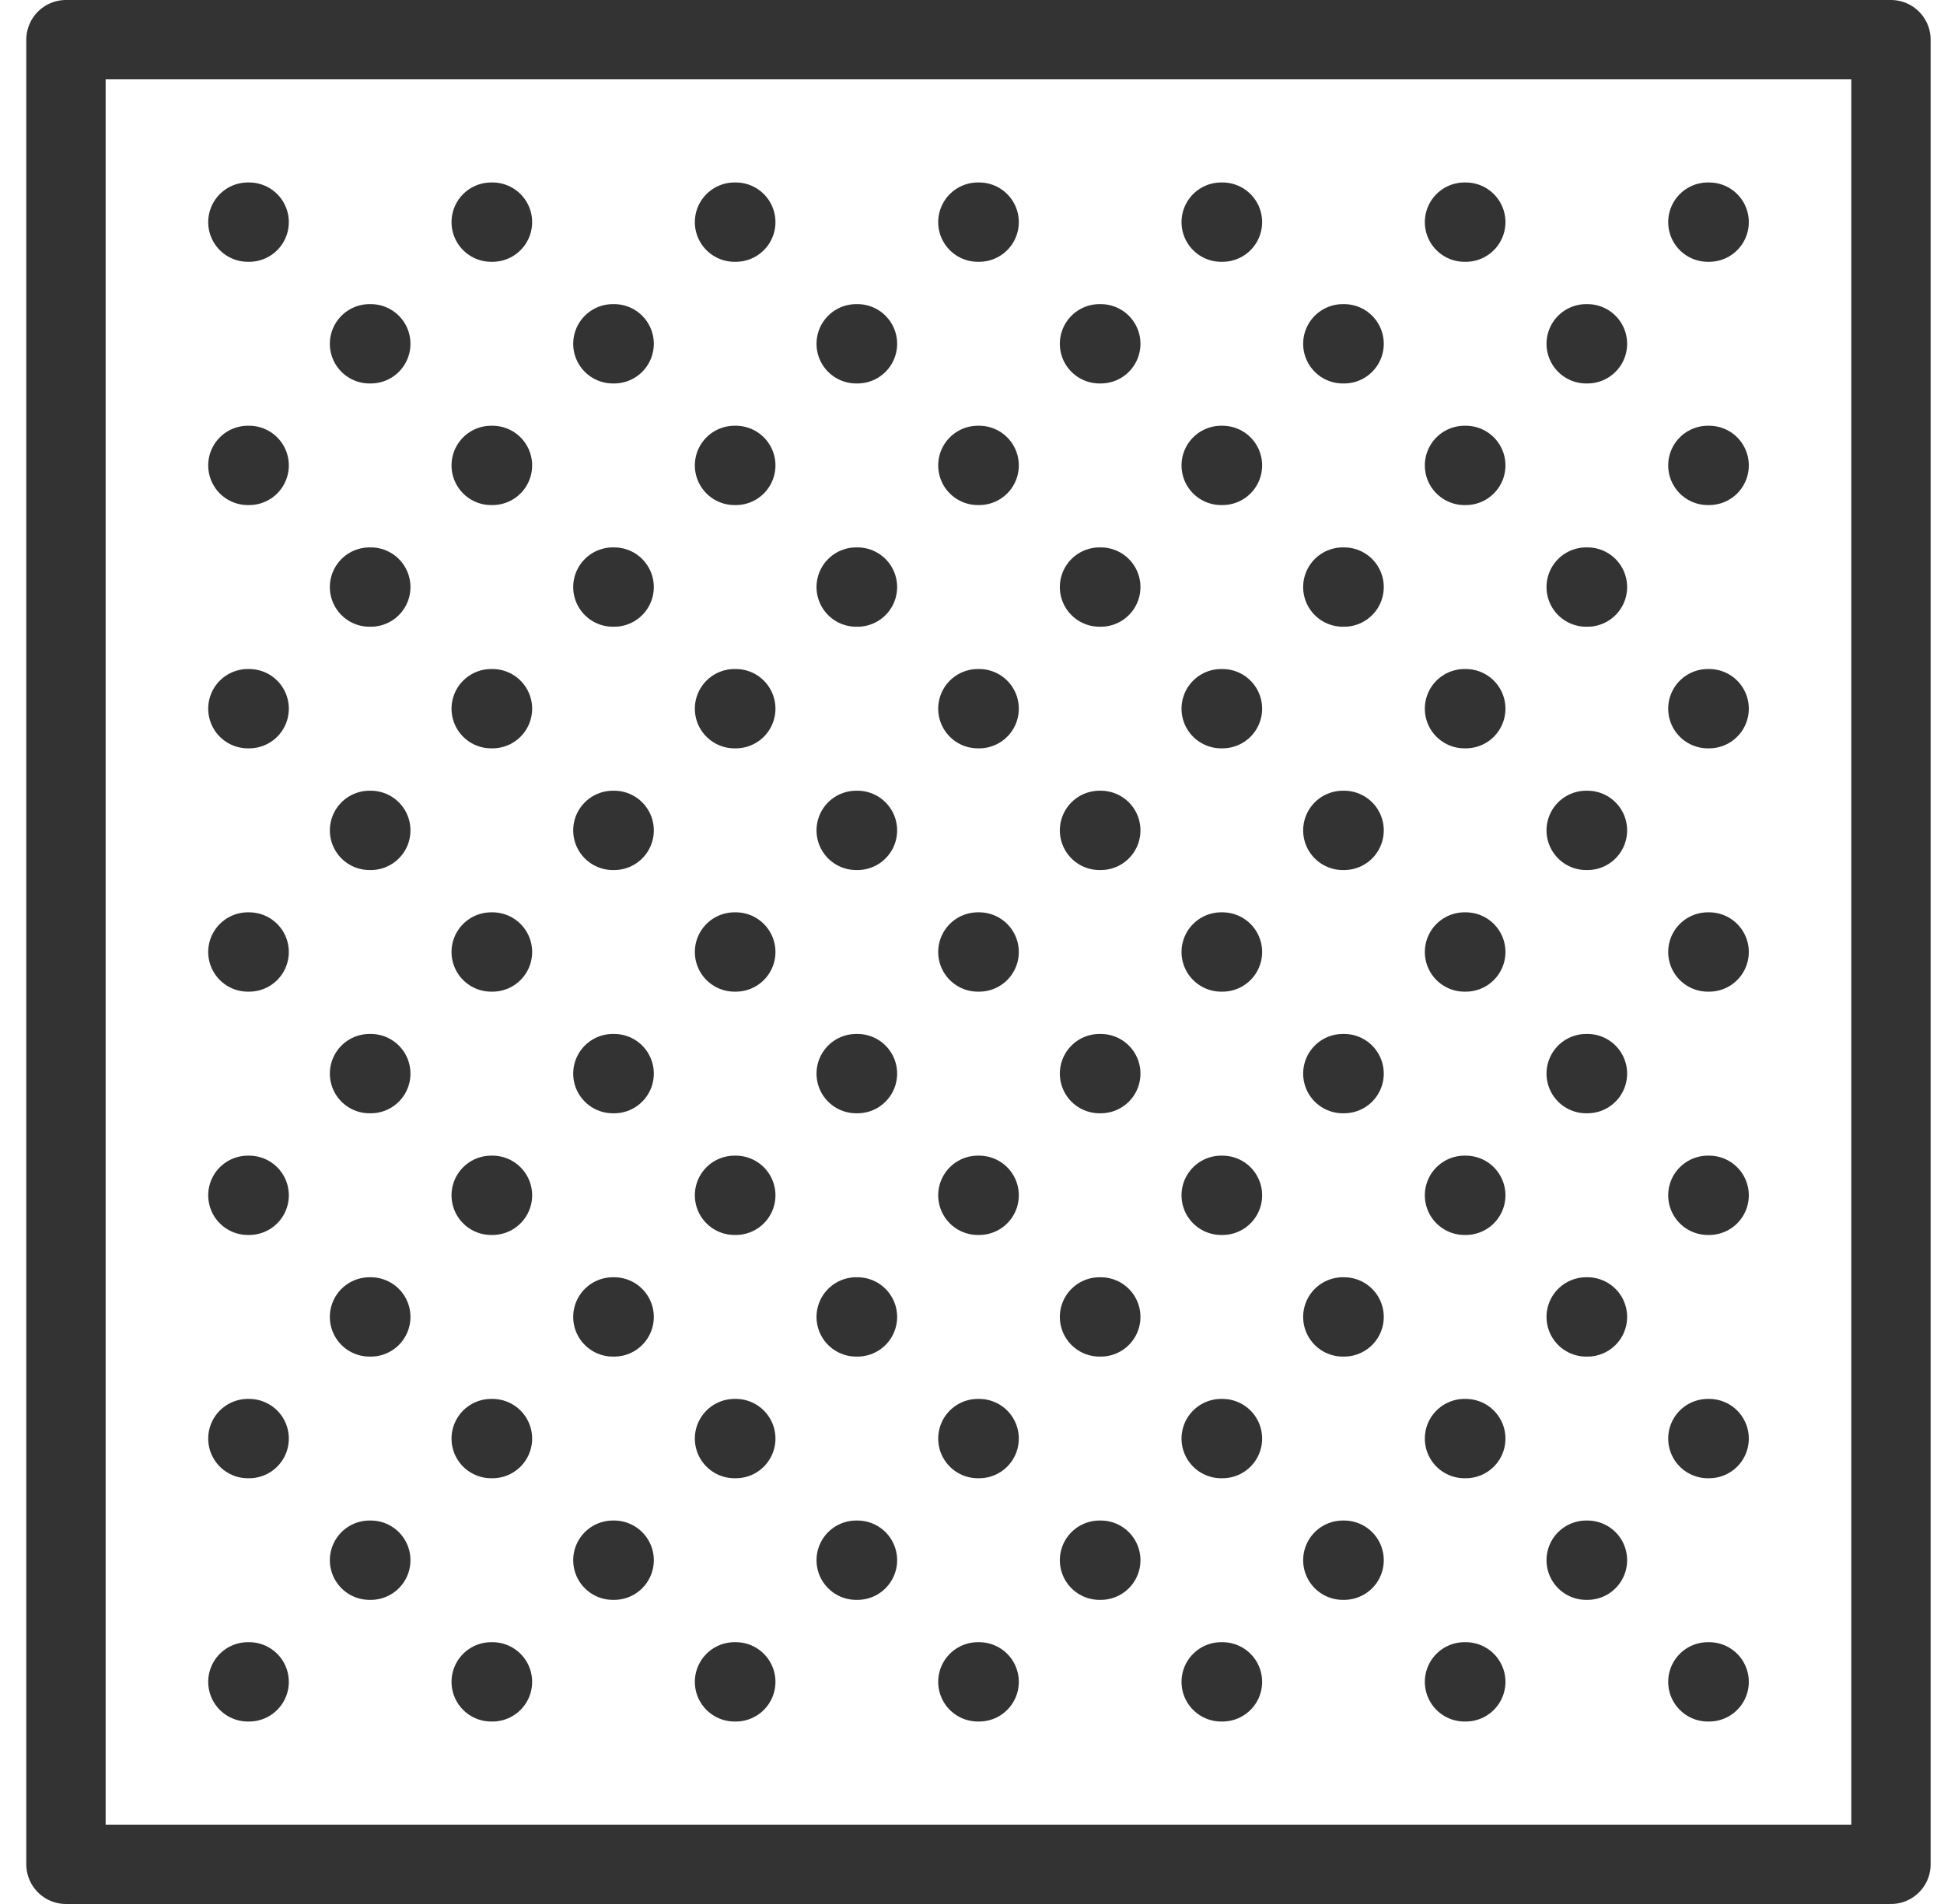 <svg width="49" height="48" viewBox="0 0 49 48" fill="none" xmlns="http://www.w3.org/2000/svg">
<path d="M47.663 1H1.663V47H47.663V1Z" stroke="#333333" stroke-width="2" stroke-linecap="round" stroke-linejoin="round"/>
<path d="M6.248 5.6H6.28" stroke="#333333" stroke-width="2" stroke-linecap="round" stroke-linejoin="round"/>
<path d="M12.381 5.6H12.413" stroke="#333333" stroke-width="2" stroke-linecap="round" stroke-linejoin="round"/>
<path d="M18.514 5.6H18.546" stroke="#333333" stroke-width="2" stroke-linecap="round" stroke-linejoin="round"/>
<path d="M24.648 5.6H24.68" stroke="#333333" stroke-width="2" stroke-linecap="round" stroke-linejoin="round"/>
<path d="M30.781 5.6H30.813" stroke="#333333" stroke-width="2" stroke-linecap="round" stroke-linejoin="round"/>
<path d="M36.914 5.6H36.946" stroke="#333333" stroke-width="2" stroke-linecap="round" stroke-linejoin="round"/>
<path d="M9.314 8.667H9.346" stroke="#333333" stroke-width="2" stroke-linecap="round" stroke-linejoin="round"/>
<path d="M15.448 8.667H15.48" stroke="#333333" stroke-width="2" stroke-linecap="round" stroke-linejoin="round"/>
<path d="M21.581 8.667H21.613" stroke="#333333" stroke-width="2" stroke-linecap="round" stroke-linejoin="round"/>
<path d="M27.714 8.667H27.746" stroke="#333333" stroke-width="2" stroke-linecap="round" stroke-linejoin="round"/>
<path d="M33.847 8.667H33.879" stroke="#333333" stroke-width="2" stroke-linecap="round" stroke-linejoin="round"/>
<path d="M6.248 11.733H6.28" stroke="#333333" stroke-width="2" stroke-linecap="round" stroke-linejoin="round"/>
<path d="M12.381 11.733H12.413" stroke="#333333" stroke-width="2" stroke-linecap="round" stroke-linejoin="round"/>
<path d="M18.514 11.733H18.546" stroke="#333333" stroke-width="2" stroke-linecap="round" stroke-linejoin="round"/>
<path d="M24.648 11.733H24.68" stroke="#333333" stroke-width="2" stroke-linecap="round" stroke-linejoin="round"/>
<path d="M30.781 11.733H30.813" stroke="#333333" stroke-width="2" stroke-linecap="round" stroke-linejoin="round"/>
<path d="M36.914 11.733H36.946" stroke="#333333" stroke-width="2" stroke-linecap="round" stroke-linejoin="round"/>
<path d="M9.314 14.8H9.346" stroke="#333333" stroke-width="2" stroke-linecap="round" stroke-linejoin="round"/>
<path d="M15.448 14.8H15.48" stroke="#333333" stroke-width="2" stroke-linecap="round" stroke-linejoin="round"/>
<path d="M21.581 14.8H21.613" stroke="#333333" stroke-width="2" stroke-linecap="round" stroke-linejoin="round"/>
<path d="M27.714 14.8H27.746" stroke="#333333" stroke-width="2" stroke-linecap="round" stroke-linejoin="round"/>
<path d="M33.847 14.8H33.879" stroke="#333333" stroke-width="2" stroke-linecap="round" stroke-linejoin="round"/>
<path d="M6.248 17.866H6.28" stroke="#333333" stroke-width="2" stroke-linecap="round" stroke-linejoin="round"/>
<path d="M12.381 17.866H12.413" stroke="#333333" stroke-width="2" stroke-linecap="round" stroke-linejoin="round"/>
<path d="M18.514 17.866H18.546" stroke="#333333" stroke-width="2" stroke-linecap="round" stroke-linejoin="round"/>
<path d="M24.648 17.866H24.68" stroke="#333333" stroke-width="2" stroke-linecap="round" stroke-linejoin="round"/>
<path d="M30.781 17.866H30.813" stroke="#333333" stroke-width="2" stroke-linecap="round" stroke-linejoin="round"/>
<path d="M36.914 17.866H36.946" stroke="#333333" stroke-width="2" stroke-linecap="round" stroke-linejoin="round"/>
<path d="M9.314 20.934H9.346" stroke="#333333" stroke-width="2" stroke-linecap="round" stroke-linejoin="round"/>
<path d="M15.448 20.934H15.48" stroke="#333333" stroke-width="2" stroke-linecap="round" stroke-linejoin="round"/>
<path d="M21.581 20.934H21.613" stroke="#333333" stroke-width="2" stroke-linecap="round" stroke-linejoin="round"/>
<path d="M27.714 20.934H27.746" stroke="#333333" stroke-width="2" stroke-linecap="round" stroke-linejoin="round"/>
<path d="M33.847 20.934H33.879" stroke="#333333" stroke-width="2" stroke-linecap="round" stroke-linejoin="round"/>
<path d="M6.248 24H6.28" stroke="#333333" stroke-width="2" stroke-linecap="round" stroke-linejoin="round"/>
<path d="M12.381 24H12.413" stroke="#333333" stroke-width="2" stroke-linecap="round" stroke-linejoin="round"/>
<path d="M18.514 24H18.546" stroke="#333333" stroke-width="2" stroke-linecap="round" stroke-linejoin="round"/>
<path d="M24.648 24H24.68" stroke="#333333" stroke-width="2" stroke-linecap="round" stroke-linejoin="round"/>
<path d="M30.781 24H30.813" stroke="#333333" stroke-width="2" stroke-linecap="round" stroke-linejoin="round"/>
<path d="M36.914 24H36.946" stroke="#333333" stroke-width="2" stroke-linecap="round" stroke-linejoin="round"/>
<path d="M9.314 27.066H9.346" stroke="#333333" stroke-width="2" stroke-linecap="round" stroke-linejoin="round"/>
<path d="M15.448 27.066H15.48" stroke="#333333" stroke-width="2" stroke-linecap="round" stroke-linejoin="round"/>
<path d="M21.581 27.066H21.613" stroke="#333333" stroke-width="2" stroke-linecap="round" stroke-linejoin="round"/>
<path d="M27.714 27.066H27.746" stroke="#333333" stroke-width="2" stroke-linecap="round" stroke-linejoin="round"/>
<path d="M33.847 27.066H33.879" stroke="#333333" stroke-width="2" stroke-linecap="round" stroke-linejoin="round"/>
<path d="M6.248 30.134H6.28" stroke="#333333" stroke-width="2" stroke-linecap="round" stroke-linejoin="round"/>
<path d="M12.381 30.134H12.413" stroke="#333333" stroke-width="2" stroke-linecap="round" stroke-linejoin="round"/>
<path d="M18.514 30.134H18.546" stroke="#333333" stroke-width="2" stroke-linecap="round" stroke-linejoin="round"/>
<path d="M24.648 30.134H24.68" stroke="#333333" stroke-width="2" stroke-linecap="round" stroke-linejoin="round"/>
<path d="M30.781 30.134H30.813" stroke="#333333" stroke-width="2" stroke-linecap="round" stroke-linejoin="round"/>
<path d="M36.914 30.134H36.946" stroke="#333333" stroke-width="2" stroke-linecap="round" stroke-linejoin="round"/>
<path d="M9.314 33.2H9.346" stroke="#333333" stroke-width="2" stroke-linecap="round" stroke-linejoin="round"/>
<path d="M15.448 33.2H15.48" stroke="#333333" stroke-width="2" stroke-linecap="round" stroke-linejoin="round"/>
<path d="M21.581 33.2H21.613" stroke="#333333" stroke-width="2" stroke-linecap="round" stroke-linejoin="round"/>
<path d="M27.714 33.2H27.746" stroke="#333333" stroke-width="2" stroke-linecap="round" stroke-linejoin="round"/>
<path d="M33.847 33.2H33.879" stroke="#333333" stroke-width="2" stroke-linecap="round" stroke-linejoin="round"/>
<path d="M6.248 36.267H6.28" stroke="#333333" stroke-width="2" stroke-linecap="round" stroke-linejoin="round"/>
<path d="M12.381 36.267H12.413" stroke="#333333" stroke-width="2" stroke-linecap="round" stroke-linejoin="round"/>
<path d="M18.514 36.267H18.546" stroke="#333333" stroke-width="2" stroke-linecap="round" stroke-linejoin="round"/>
<path d="M24.648 36.267H24.68" stroke="#333333" stroke-width="2" stroke-linecap="round" stroke-linejoin="round"/>
<path d="M30.781 36.267H30.813" stroke="#333333" stroke-width="2" stroke-linecap="round" stroke-linejoin="round"/>
<path d="M36.914 36.267H36.946" stroke="#333333" stroke-width="2" stroke-linecap="round" stroke-linejoin="round"/>
<path d="M9.314 39.333H9.346" stroke="#333333" stroke-width="2" stroke-linecap="round" stroke-linejoin="round"/>
<path d="M15.448 39.333H15.48" stroke="#333333" stroke-width="2" stroke-linecap="round" stroke-linejoin="round"/>
<path d="M21.581 39.333H21.613" stroke="#333333" stroke-width="2" stroke-linecap="round" stroke-linejoin="round"/>
<path d="M27.714 39.333H27.746" stroke="#333333" stroke-width="2" stroke-linecap="round" stroke-linejoin="round"/>
<path d="M33.847 39.333H33.879" stroke="#333333" stroke-width="2" stroke-linecap="round" stroke-linejoin="round"/>
<path d="M6.248 42.4H6.28" stroke="#333333" stroke-width="2" stroke-linecap="round" stroke-linejoin="round"/>
<path d="M12.381 42.4H12.413" stroke="#333333" stroke-width="2" stroke-linecap="round" stroke-linejoin="round"/>
<path d="M18.514 42.4H18.546" stroke="#333333" stroke-width="2" stroke-linecap="round" stroke-linejoin="round"/>
<path d="M24.648 42.4H24.68" stroke="#333333" stroke-width="2" stroke-linecap="round" stroke-linejoin="round"/>
<path d="M30.781 42.4H30.813" stroke="#333333" stroke-width="2" stroke-linecap="round" stroke-linejoin="round"/>
<path d="M36.914 42.4H36.946" stroke="#333333" stroke-width="2" stroke-linecap="round" stroke-linejoin="round"/>
<path d="M39.981 8.667H40.013" stroke="#333333" stroke-width="2" stroke-linecap="round" stroke-linejoin="round"/>
<path d="M39.981 14.8H40.013" stroke="#333333" stroke-width="2" stroke-linecap="round" stroke-linejoin="round"/>
<path d="M39.981 20.934H40.013" stroke="#333333" stroke-width="2" stroke-linecap="round" stroke-linejoin="round"/>
<path d="M39.981 27.066H40.013" stroke="#333333" stroke-width="2" stroke-linecap="round" stroke-linejoin="round"/>
<path d="M39.981 33.2H40.013" stroke="#333333" stroke-width="2" stroke-linecap="round" stroke-linejoin="round"/>
<path d="M39.981 39.333H40.013" stroke="#333333" stroke-width="2" stroke-linecap="round" stroke-linejoin="round"/>
<path d="M43.048 5.6H43.08" stroke="#333333" stroke-width="2" stroke-linecap="round" stroke-linejoin="round"/>
<path d="M43.048 11.733H43.08" stroke="#333333" stroke-width="2" stroke-linecap="round" stroke-linejoin="round"/>
<path d="M43.048 17.866H43.08" stroke="#333333" stroke-width="2" stroke-linecap="round" stroke-linejoin="round"/>
<path d="M43.048 24H43.08" stroke="#333333" stroke-width="2" stroke-linecap="round" stroke-linejoin="round"/>
<path d="M43.048 30.134H43.08" stroke="#333333" stroke-width="2" stroke-linecap="round" stroke-linejoin="round"/>
<path d="M43.048 36.267H43.08" stroke="#333333" stroke-width="2" stroke-linecap="round" stroke-linejoin="round"/>
<path d="M43.048 42.4H43.08" stroke="#333333" stroke-width="2" stroke-linecap="round" stroke-linejoin="round"/>
</svg>
